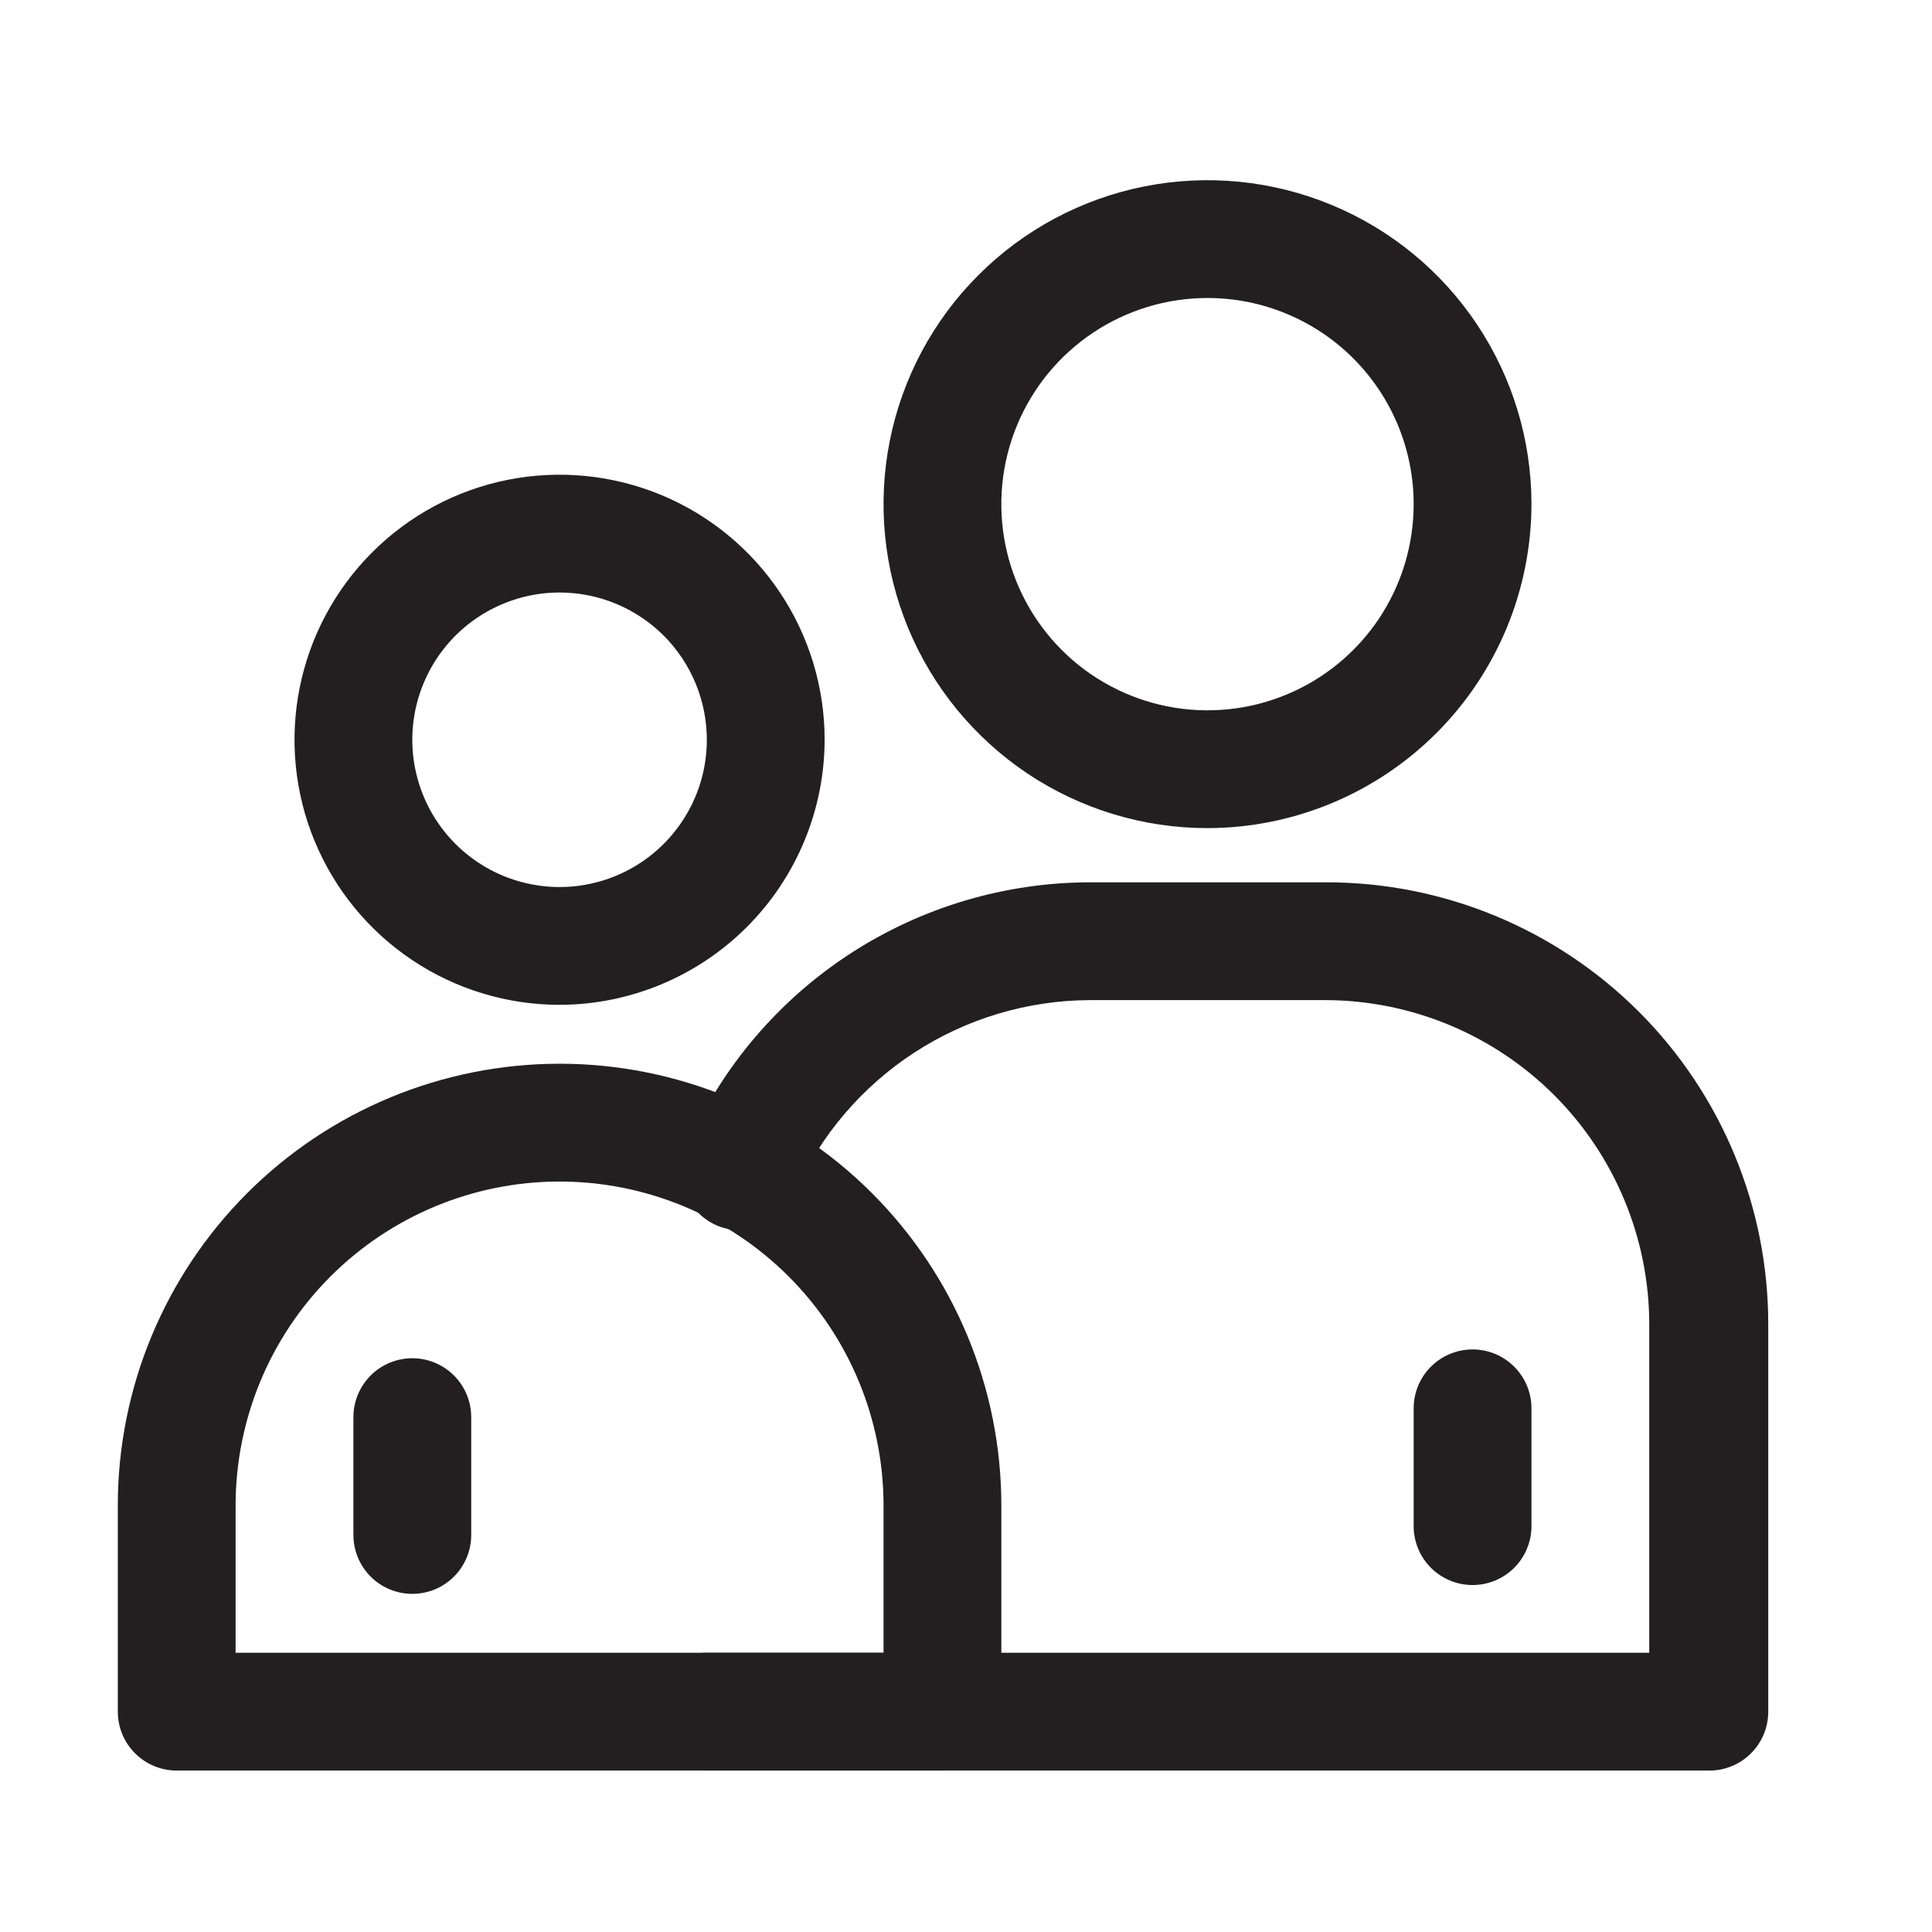 <svg width="41" height="41" viewBox="0 0 41 41" fill="none" xmlns="http://www.w3.org/2000/svg">
<path d="M11.875 21.324C10.762 21.324 9.675 20.994 8.75 20.376C7.825 19.758 7.104 18.88 6.678 17.852C6.252 16.824 6.141 15.693 6.358 14.602C6.575 13.511 7.111 12.508 7.898 11.722C8.684 10.935 9.686 10.399 10.778 10.182C11.869 9.965 13 10.077 14.028 10.502C15.055 10.928 15.934 11.649 16.552 12.574C17.17 13.499 17.5 14.587 17.5 15.699C17.497 17.19 16.903 18.619 15.849 19.673C14.795 20.727 13.366 21.321 11.875 21.324ZM11.875 12.574C11.257 12.574 10.653 12.758 10.139 13.101C9.625 13.444 9.224 13.932 8.988 14.503C8.751 15.074 8.689 15.703 8.81 16.309C8.931 16.915 9.228 17.472 9.665 17.909C10.102 18.346 10.659 18.644 11.265 18.764C11.871 18.885 12.5 18.823 13.071 18.586C13.642 18.35 14.13 17.949 14.473 17.435C14.817 16.922 15 16.317 15 15.699C15 15.289 14.919 14.883 14.762 14.503C14.605 14.124 14.375 13.78 14.085 13.489C13.794 13.199 13.45 12.969 13.071 12.812C12.692 12.655 12.285 12.574 11.875 12.574ZM25.625 17.574C24.265 17.574 22.936 17.171 21.805 16.416C20.675 15.66 19.794 14.586 19.273 13.33C18.753 12.074 18.617 10.692 18.882 9.358C19.147 8.024 19.802 6.799 20.764 5.838C21.725 4.876 22.95 4.222 24.284 3.956C25.617 3.691 27 3.827 28.256 4.348C29.512 4.868 30.586 5.749 31.341 6.88C32.097 8.01 32.5 9.339 32.5 10.699C32.497 12.522 31.771 14.268 30.483 15.557C29.194 16.846 27.447 17.571 25.625 17.574ZM25.625 6.324C24.76 6.324 23.914 6.581 23.194 7.062C22.475 7.542 21.914 8.226 21.583 9.025C21.252 9.824 21.165 10.704 21.334 11.553C21.503 12.401 21.92 13.181 22.531 13.793C23.143 14.405 23.923 14.821 24.771 14.99C25.62 15.159 26.5 15.072 27.299 14.741C28.099 14.41 28.782 13.849 29.263 13.13C29.743 12.41 30 11.565 30 10.699C30 9.539 29.539 8.426 28.719 7.606C27.898 6.785 26.785 6.324 25.625 6.324ZM36.25 37.574H15C14.668 37.574 14.351 37.443 14.116 37.208C13.882 36.974 13.75 36.656 13.75 36.324C13.75 35.993 13.882 35.675 14.116 35.44C14.351 35.206 14.668 35.074 15 35.074H35V28.099C34.997 26.277 34.271 24.53 32.983 23.241C31.694 21.953 29.947 21.227 28.125 21.224H23.125C21.802 21.23 20.508 21.617 19.399 22.34C18.291 23.063 17.414 24.09 16.875 25.299C16.815 25.459 16.722 25.604 16.604 25.727C16.485 25.849 16.342 25.946 16.184 26.012C16.027 26.077 15.857 26.109 15.687 26.107C15.516 26.104 15.348 26.067 15.192 25.997C15.037 25.927 14.897 25.825 14.782 25.699C14.667 25.573 14.579 25.425 14.524 25.264C14.468 25.102 14.446 24.931 14.46 24.761C14.473 24.591 14.52 24.425 14.6 24.274C15.335 22.621 16.535 21.217 18.052 20.232C19.57 19.247 21.341 18.723 23.15 18.724H28.15C30.636 18.724 33.021 19.712 34.779 21.47C36.537 23.228 37.525 25.613 37.525 28.099V36.324C37.525 36.49 37.492 36.655 37.428 36.808C37.363 36.962 37.269 37.101 37.15 37.217C37.031 37.334 36.891 37.425 36.736 37.486C36.581 37.548 36.416 37.578 36.25 37.574Z" fill="#231F20"/>
<path d="M20 37.574H3.75C3.418 37.574 3.101 37.443 2.866 37.208C2.632 36.974 2.5 36.656 2.5 36.324V31.949C2.5 29.463 3.488 27.078 5.246 25.32C7.004 23.562 9.389 22.574 11.875 22.574C14.361 22.574 16.746 23.562 18.504 25.32C20.262 27.078 21.25 29.463 21.25 31.949V36.324C21.25 36.656 21.118 36.974 20.884 37.208C20.649 37.443 20.331 37.574 20 37.574ZM5 35.074H18.75V31.949C18.75 30.126 18.026 28.377 16.736 27.088C15.447 25.799 13.698 25.074 11.875 25.074C10.052 25.074 8.303 25.799 7.014 27.088C5.724 28.377 5 30.126 5 31.949V35.074Z" fill="#231F20"/>
<path d="M8.75 33.824C8.418 33.824 8.101 33.693 7.866 33.458C7.632 33.224 7.5 32.906 7.5 32.574V30.074C7.5 29.743 7.632 29.425 7.866 29.19C8.101 28.956 8.418 28.824 8.75 28.824C9.082 28.824 9.399 28.956 9.634 29.19C9.868 29.425 10 29.743 10 30.074V32.574C10 32.906 9.868 33.224 9.634 33.458C9.399 33.693 9.082 33.824 8.75 33.824ZM31.25 33.637C30.919 33.637 30.601 33.505 30.366 33.271C30.132 33.036 30 32.718 30 32.387V29.887C30 29.555 30.132 29.237 30.366 29.003C30.601 28.768 30.919 28.637 31.25 28.637C31.581 28.637 31.899 28.768 32.134 29.003C32.368 29.237 32.5 29.555 32.5 29.887V32.387C32.5 32.718 32.368 33.036 32.134 33.271C31.899 33.505 31.581 33.637 31.25 33.637Z" fill="#231F20"/>
</svg>

